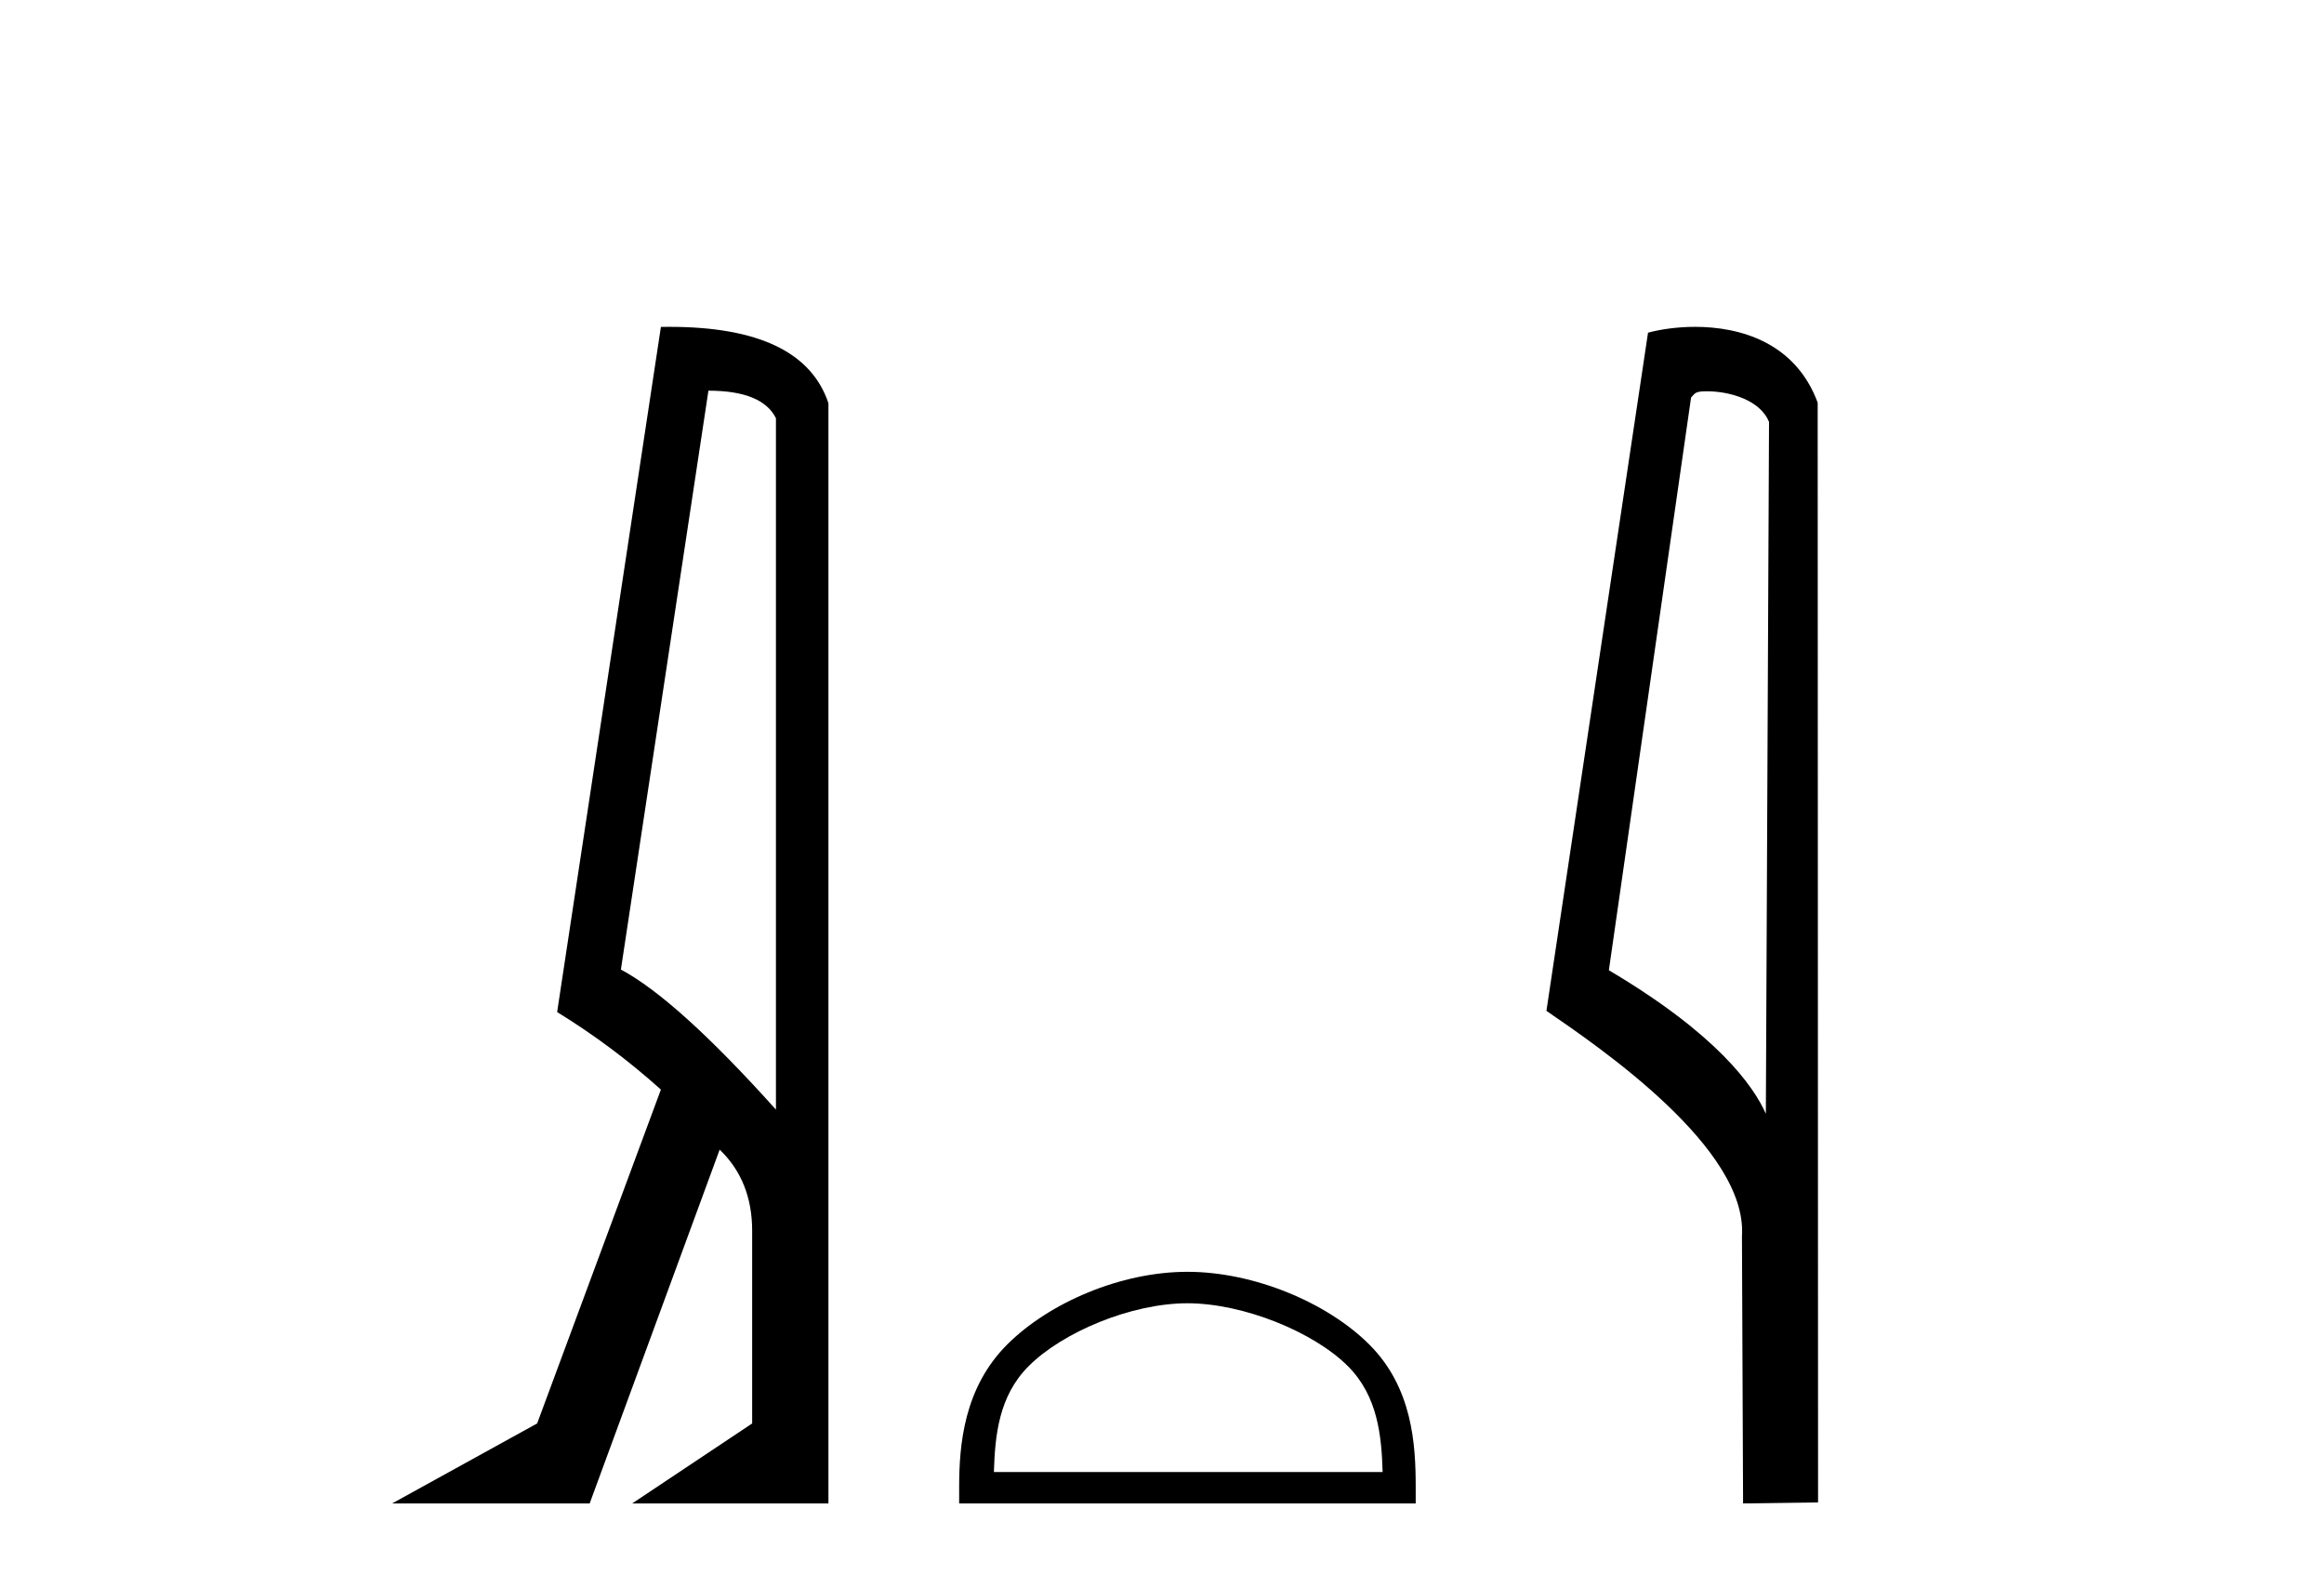 <?xml version='1.0' encoding='UTF-8' standalone='yes'?><svg xmlns='http://www.w3.org/2000/svg' xmlns:xlink='http://www.w3.org/1999/xlink' width='60.0' height='41.0' ><path d='M 18.29 10.085 Q 19.677 10.085 20.033 10.795 L 20.033 28.643 Q 17.483 25.803 16.03 25.028 L 18.29 10.085 ZM 17.285 8.437 Q 17.175 8.437 17.063 8.439 L 14.384 26.125 Q 15.805 26.997 17.063 28.126 L 13.868 36.744 L 10.124 38.809 L 15.224 38.809 L 18.58 29.676 Q 19.419 30.482 19.419 31.773 L 19.419 36.744 L 16.321 38.809 L 21.388 38.809 L 21.388 10.408 Q 20.731 8.437 17.285 8.437 Z' style='fill:#000000;stroke:none' /><path d='M 30.656 33.642 C 32.106 33.642 33.921 34.386 34.799 35.265 C 35.567 36.033 35.668 37.051 35.696 37.998 L 25.66 37.998 C 25.688 37.051 25.788 36.033 26.557 35.265 C 27.435 34.386 29.207 33.642 30.656 33.642 ZM 30.656 32.83 C 28.937 32.83 27.086 33.625 26.001 34.709 C 24.889 35.822 24.763 37.286 24.763 38.382 L 24.763 38.809 L 36.55 38.809 L 36.55 38.382 C 36.55 37.286 36.467 35.822 35.354 34.709 C 34.27 33.625 32.376 32.83 30.656 32.83 Z' style='fill:#000000;stroke:none' /><path d='M 44.06 10.1 C 44.685 10.1 45.449 10.34 45.672 10.89 L 45.59 28.751 L 45.59 28.751 C 45.273 28.034 44.332 26.699 41.537 25.046 L 43.659 10.263 C 43.759 10.157 43.756 10.1 44.06 10.1 ZM 45.59 28.751 L 45.59 28.751 C 45.59 28.751 45.59 28.751 45.59 28.751 L 45.59 28.751 L 45.59 28.751 ZM 43.763 8.437 C 43.285 8.437 42.853 8.505 42.548 8.588 L 39.925 26.094 C 41.312 27.044 45.125 29.648 44.973 31.91 L 45.002 38.809 L 46.938 38.783 L 46.928 10.393 C 46.352 8.837 44.921 8.437 43.763 8.437 Z' style='fill:#000000;stroke:none' /></svg>